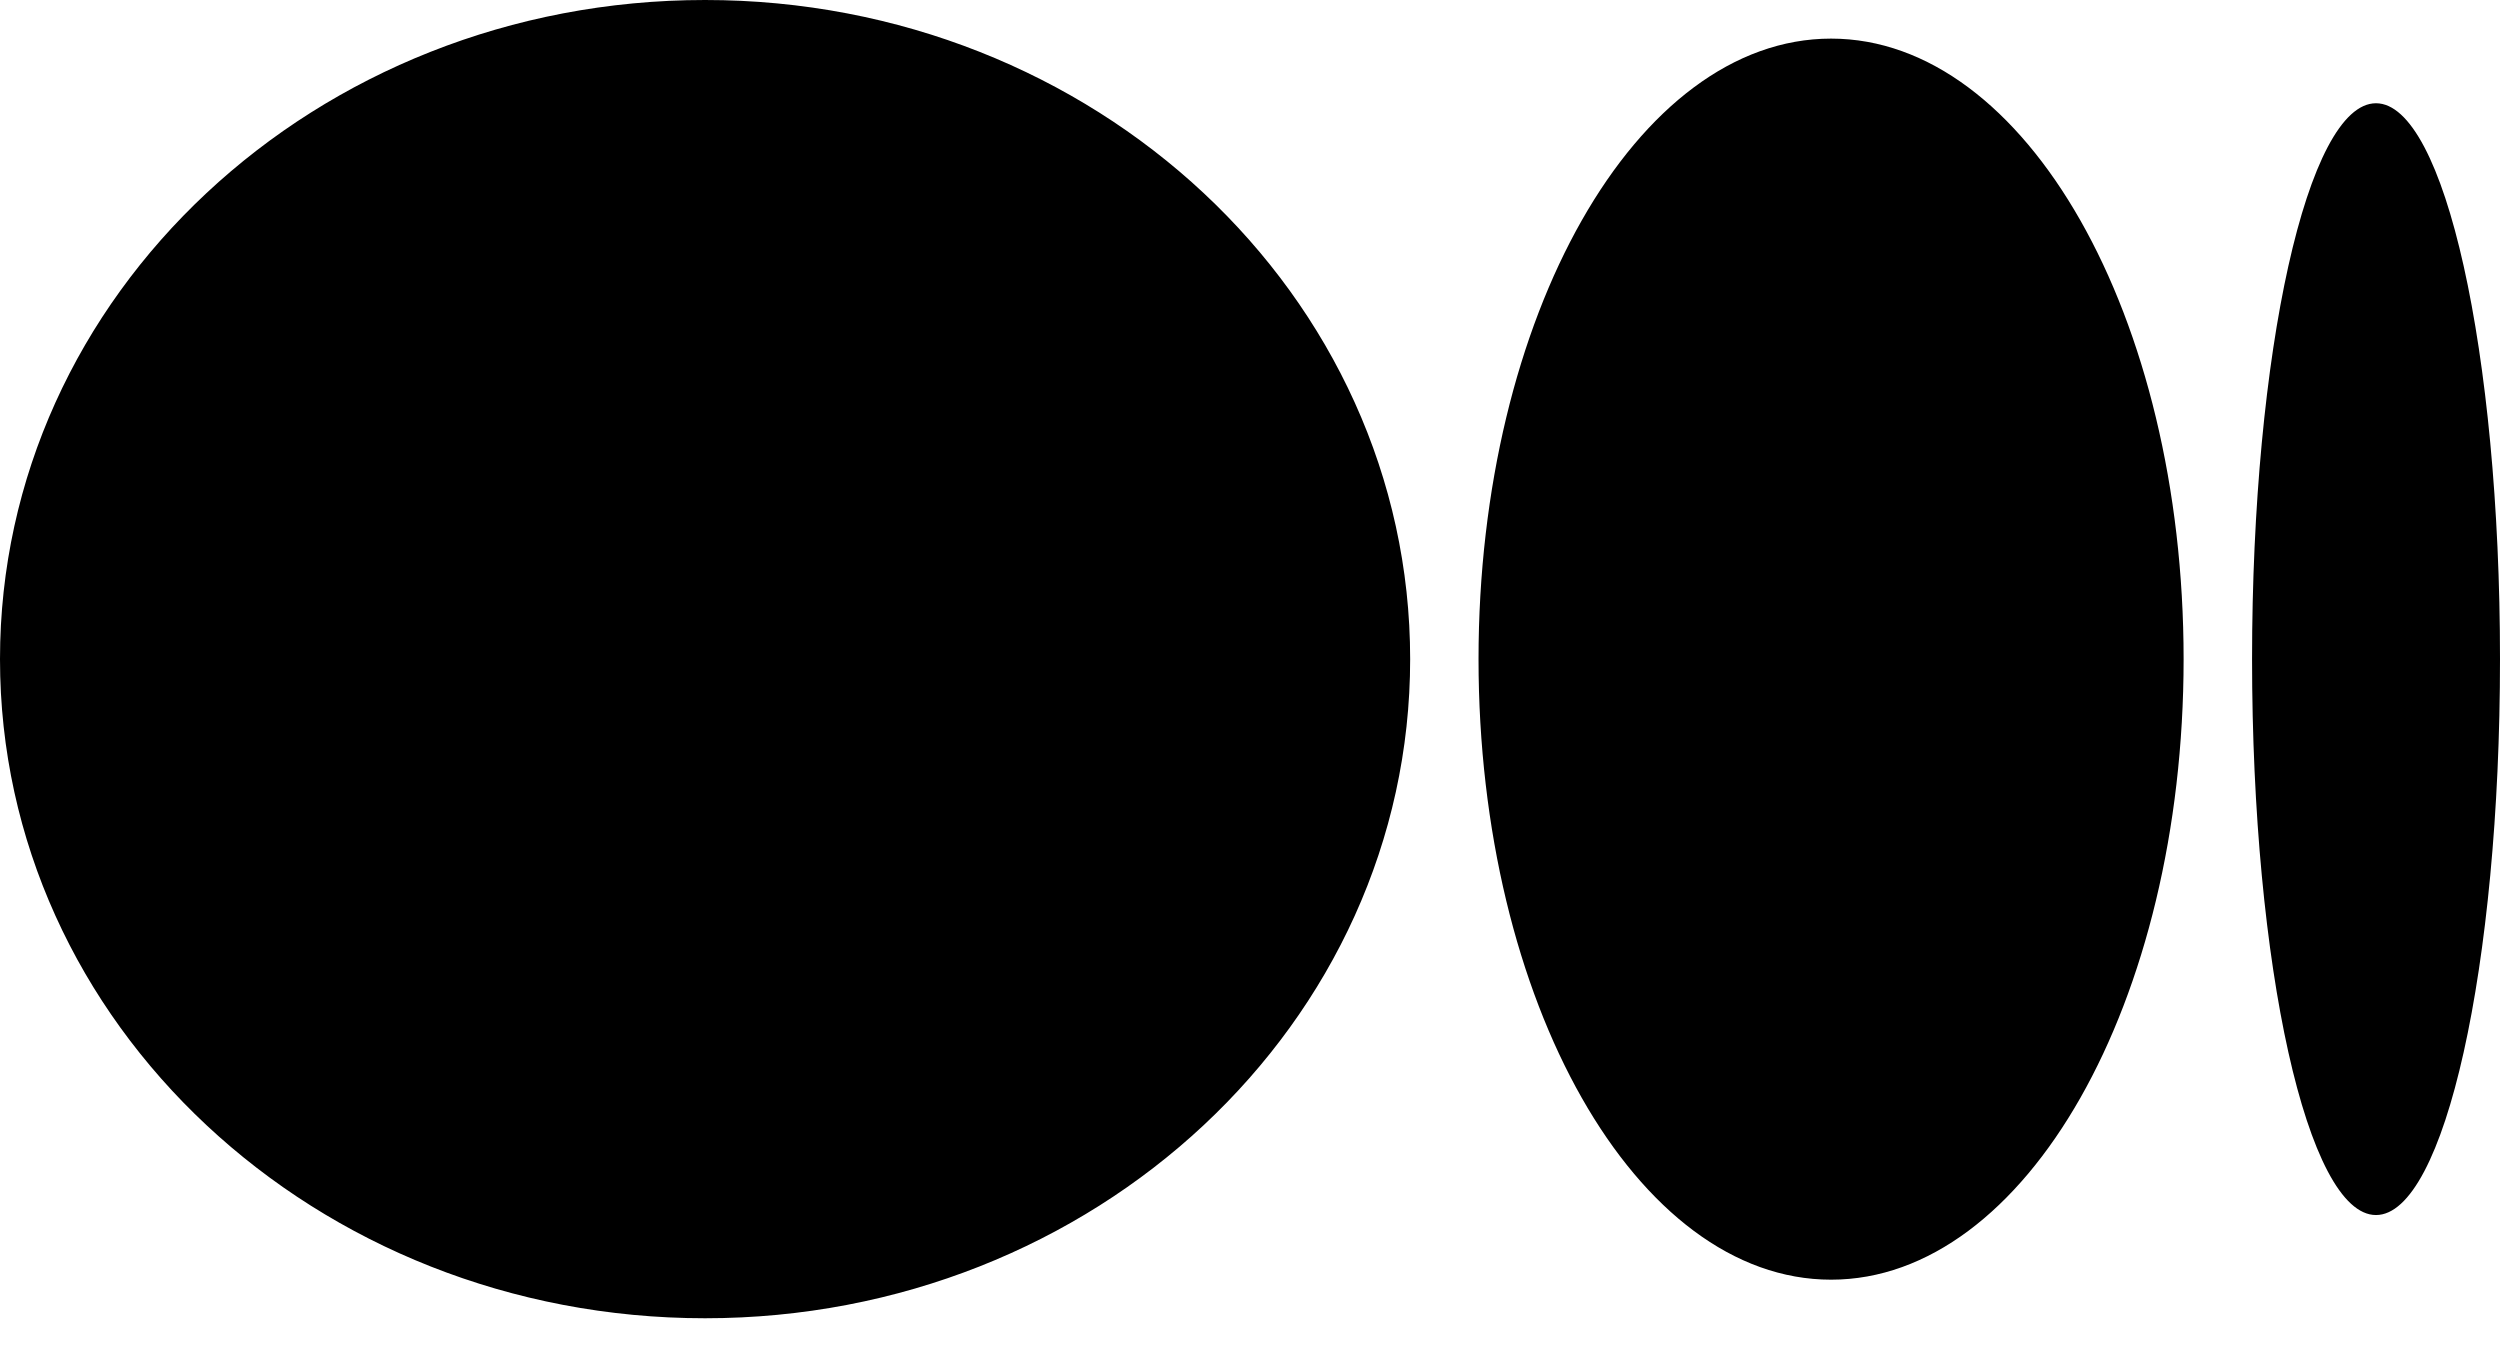 <?xml version="1.0" encoding="UTF-8"?>
<svg xmlns="http://www.w3.org/2000/svg" width="63" height="34" viewBox="0 0 63 34" fill="none">
  <path d="M17.768 0C27.581 0 35.536 7.437 35.536 16.61C35.536 25.784 27.581 33.22 17.768 33.22C7.956 33.22 0 25.784 0 16.61C0 7.437 7.955 0 17.768 0ZM46.143 0.973C51.049 0.973 55.027 7.973 55.027 16.61H55.027C55.027 25.245 51.05 32.248 46.143 32.248C41.237 32.248 37.259 25.245 37.259 16.61C37.259 7.976 41.236 0.973 46.143 0.973ZM59.875 2.602C61.601 2.602 63 8.873 63 16.61C63 24.345 61.601 30.619 59.875 30.619C58.15 30.619 56.752 24.346 56.752 16.61C56.752 8.874 58.15 2.602 59.875 2.602Z" fill="black"></path>
</svg>
